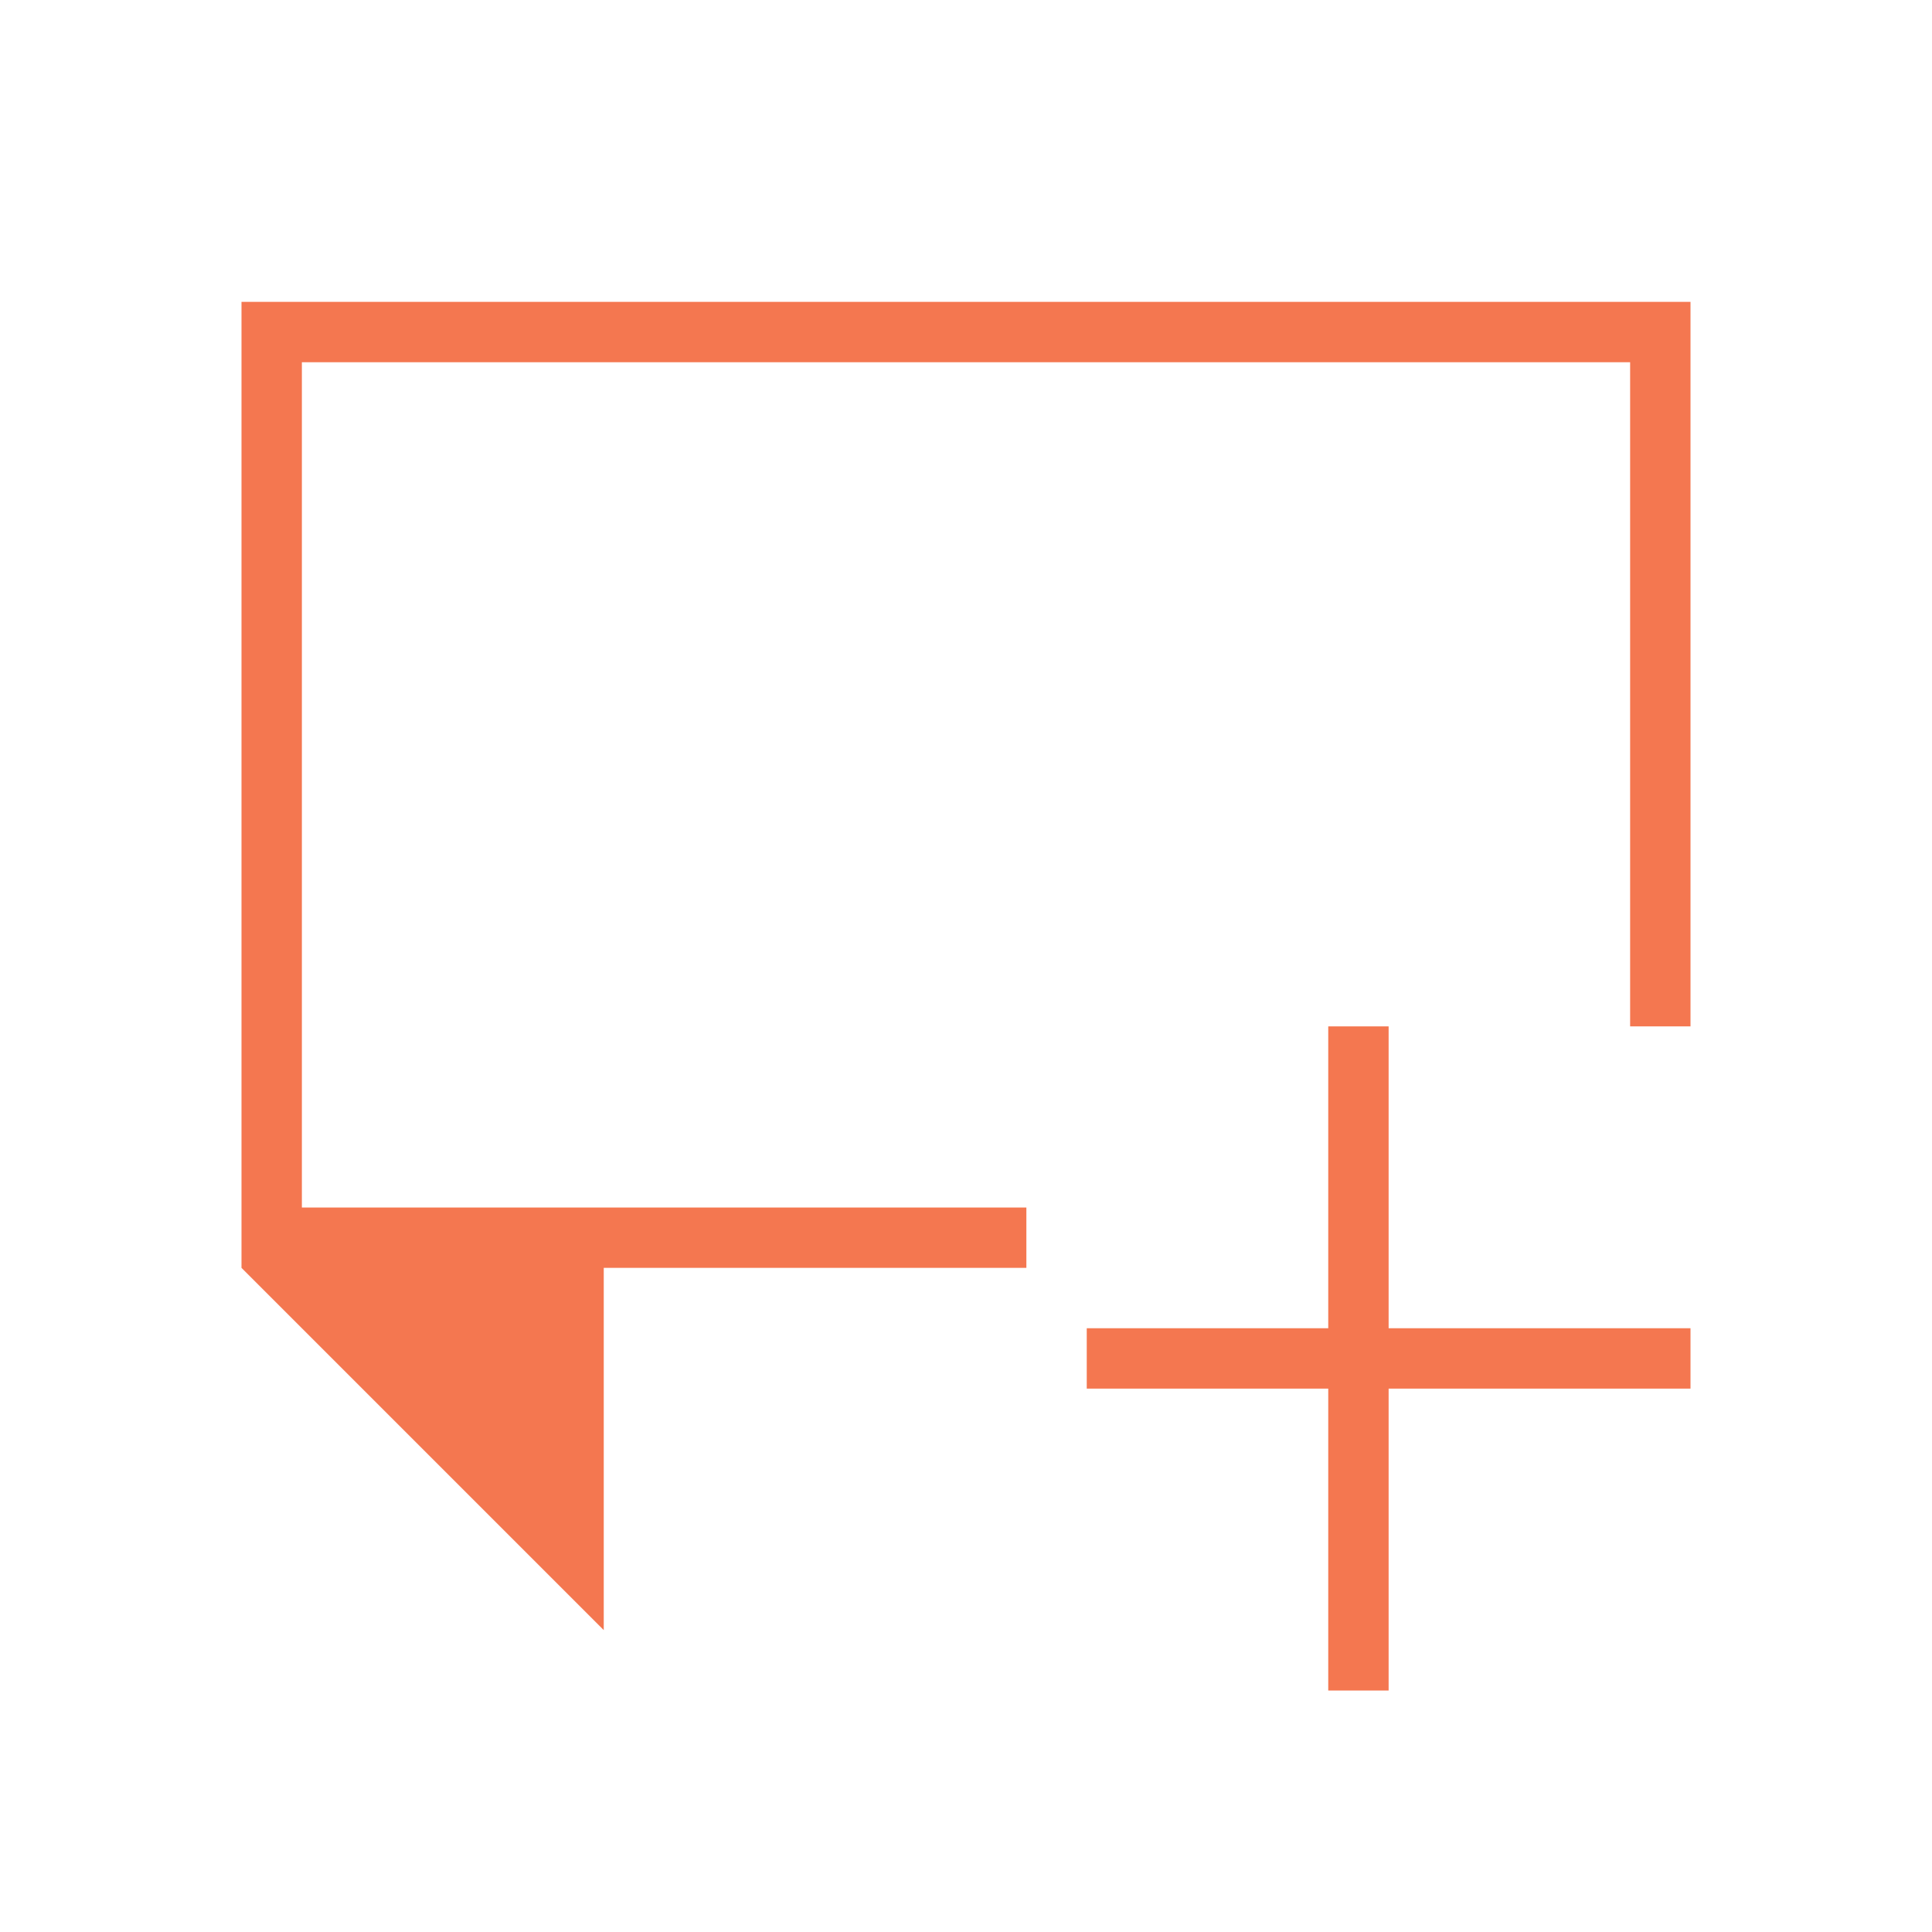 <svg xmlns="http://www.w3.org/2000/svg" viewBox="0 0 32 32">
 <path 
     style="fill:#f47750" 
     d="M 4 5 L 4 21 L 10 27 L 10 21 L 17 21 L 17 20 L 5 20 L 5 6 L 27 6 L 27 17 L 28 17 L 28 5 L 4 5 z M 22 17 L 22 22 L 18 22 L 18 23 L 22 23 L 22 28 L 23 28 L 23 23 L 28 23 L 28 22 L 23 22 L 23 17 L 22 17 z "
     />
</svg>
